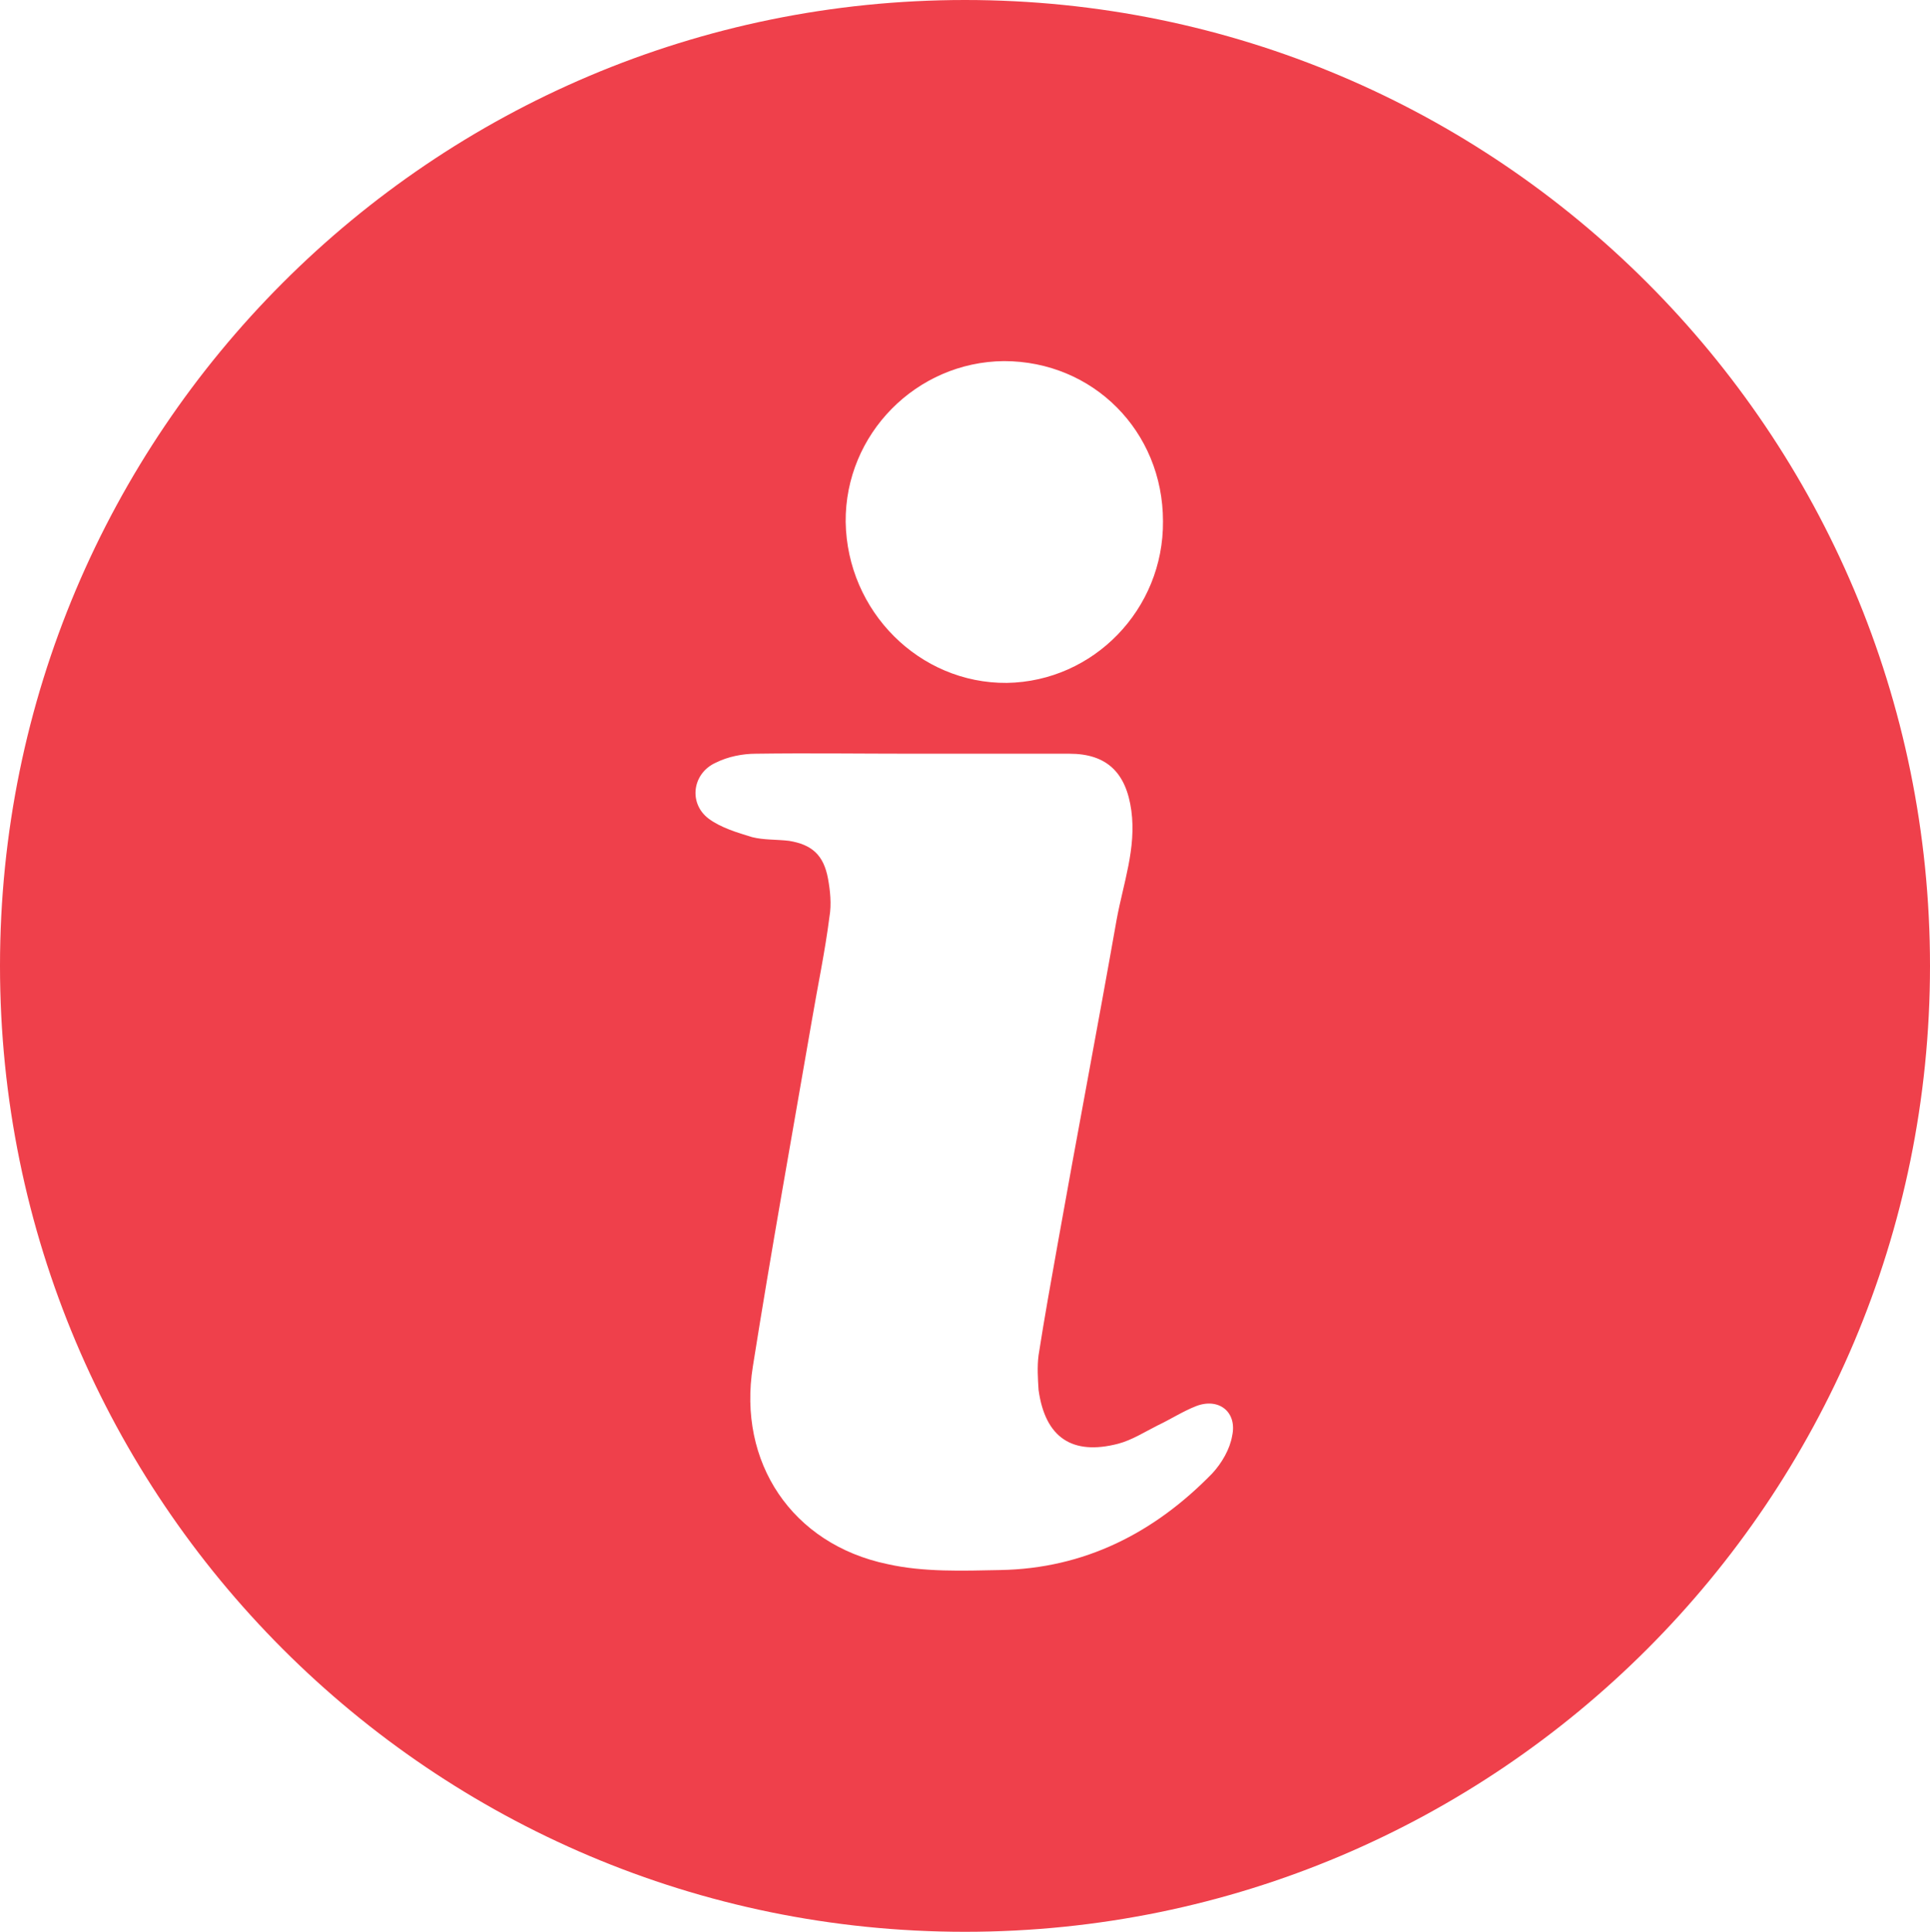 <?xml version="1.0" encoding="utf-8"?>
<!-- Generator: Adobe Illustrator 23.0.1, SVG Export Plug-In . SVG Version: 6.00 Build 0)  -->
<svg version="1.1" xmlns="http://www.w3.org/2000/svg" xmlns:xlink="http://www.w3.org/1999/xlink" x="0px" y="0px"
	 viewBox="0 0 656.64 657.36" style="enable-background:new 0 0 656.64 657.36;" xml:space="preserve">
<style type="text/css">
	.st0{enable-background:new    ;}
	.st1{fill:#EF404B;}
</style>
<g id="Ellipse_1_1_" class="st0">
</g>
<g id="Shape_1_1_" class="st0">
	<path class="st1" d="M328.32,0C146.99,0,0,147.16,0,328.68s146.99,328.68,328.32,328.68S656.64,510.2,656.64,328.68
		S509.65,0,328.32,0z M341.57,122.88c30.31,0,54.11,23.86,54.11,54.5c0.25,29.89-23.55,54.5-53.1,55
		c-29.81,0.25-54.36-24.36-54.86-54.75C287.46,147.74,311.76,123.13,341.57,122.88z M419.22,488.55c-0.75,4.52-3.51,9.29-6.76,12.81
		c-19.79,20.34-43.59,32.4-72.14,32.9c-12.78,0.25-26.05,0.75-38.33-2.01c-32.56-6.78-51.1-34.66-45.84-67.31
		c6.26-39.43,13.27-78.36,20.04-117.54c2-11.81,4.51-23.61,6.01-35.41c0.75-4.27,0.25-9.04-0.5-13.06
		c-1.5-8.04-5.51-11.55-13.28-12.81c-4.26-0.5-8.52-0.25-12.53-1.26c-5.01-1.51-10.77-3.27-14.78-6.28
		c-7.01-5.28-5.51-15.57,2.51-19.09c4.01-2.01,9.02-3.01,13.53-3.01c17.79-0.25,35.82,0,53.36,0h53.36
		c12.78,0,19.29,6.53,21.04,19.34c1.75,12.81-2.76,24.86-5.01,37.17c-6.51,36.92-13.53,73.59-20.04,110.25
		c-2.25,12.56-4.51,25.12-6.51,37.92c-0.5,3.77-0.25,8.04,0,11.8c2.25,16.32,11.52,22.35,27.05,18.33
		c4.76-1.26,9.02-4.02,13.53-6.28c4.26-2.01,8.52-4.77,13.02-6.53C414.71,475.49,420.97,480.51,419.22,488.55z"/>
</g>
</svg>
